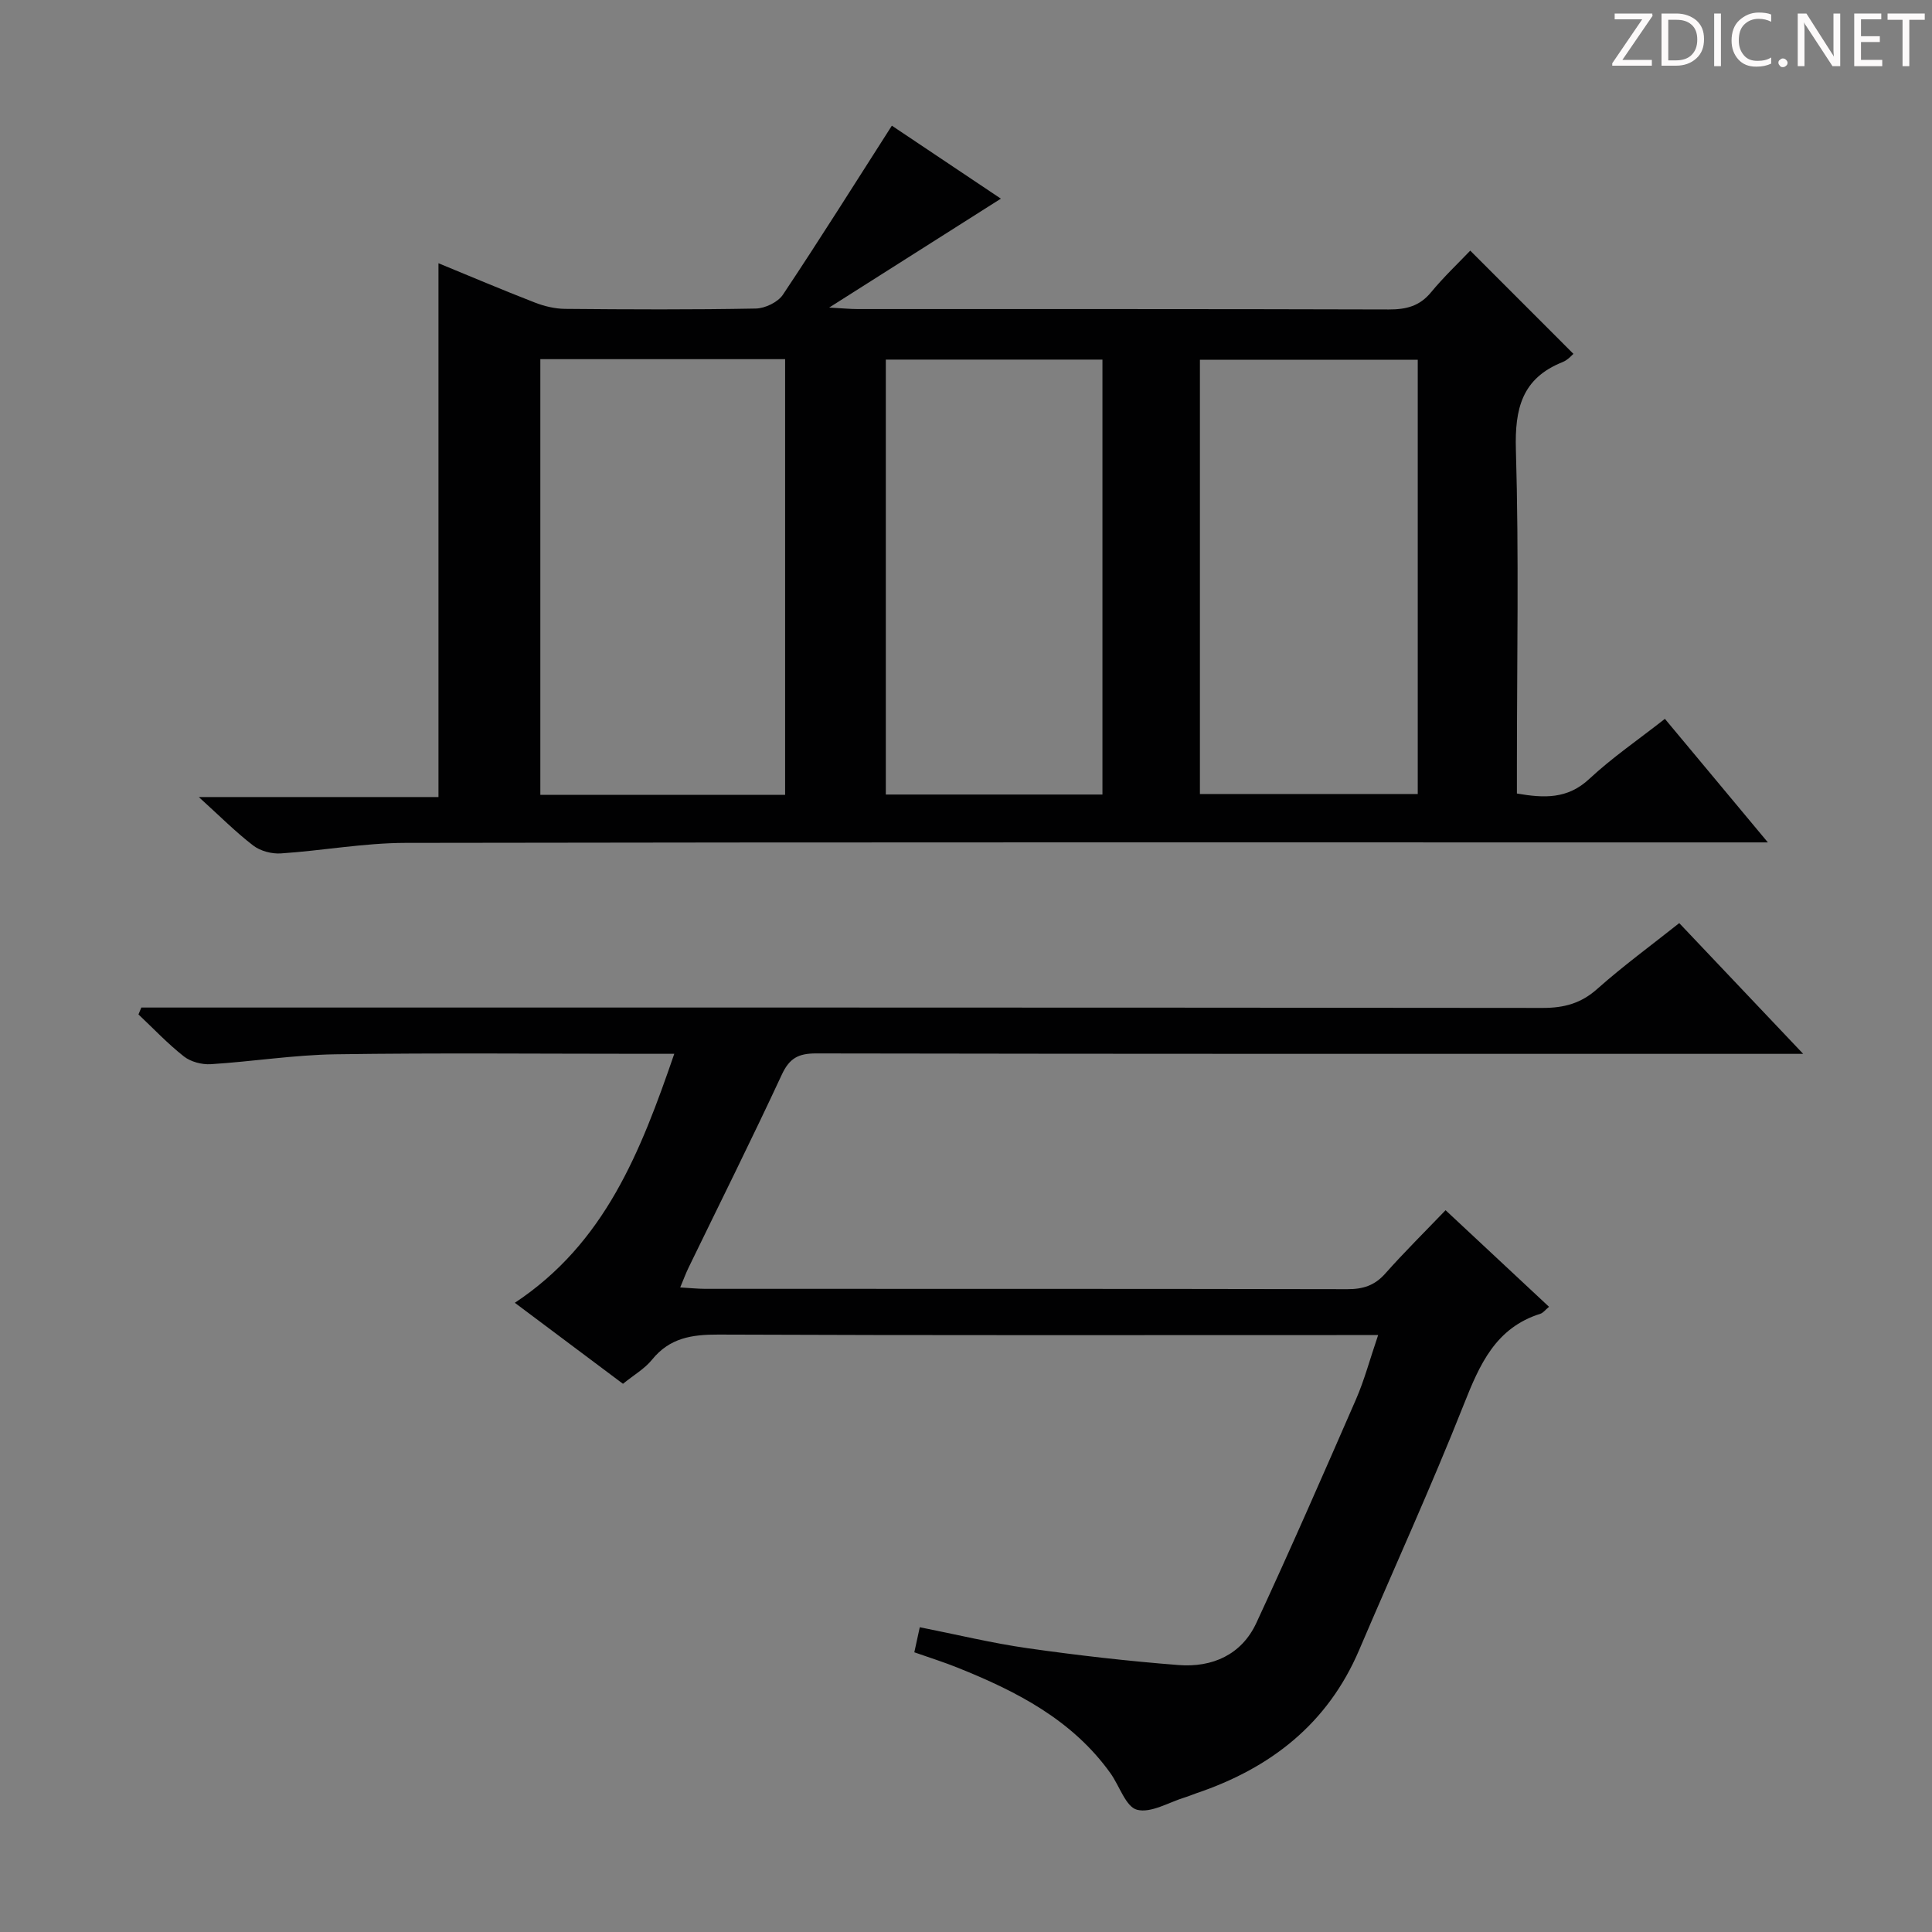 <svg enable-background="new 0 0 400 400" viewBox="0 0 400 400" xmlns="http://www.w3.org/2000/svg"><rect x="0" y="0" width="400" height="400" fill="#808080" stroke="none"/><g fill="#fcfafa"><path d="m342.2 3.2-6.3 9.2h6.1v1.2h-8.2v-.5l6.2-9.1h-5.7v-1.2h7.8v.4z"/><path d="m344 13.7v-10.9h3.1c1.6 0 3 .5 4.1 1.4 1.1 1 1.6 2.2 1.6 3.9s-.5 3-1.6 4-2.5 1.5-4.2 1.5h-3zm1.4-9.6v8.4h1.6c1.4 0 2.5-.4 3.2-1.1.8-.8 1.2-1.8 1.2-3.2s-.4-2.4-1.2-3.1-1.8-1-3.1-1z"/><path d="m356.3 2.8v10.9h-1.4v-10.9z"/><path d="m366.6 13.2c-.8.4-1.8.6-3 .6-1.6 0-2.8-.5-3.7-1.5s-1.4-2.3-1.4-3.9c0-1.7.5-3.2 1.6-4.2s2.4-1.6 4-1.6c1 0 1.9.1 2.6.4v1.5c-.8-.4-1.6-.6-2.6-.6-1.2 0-2.2.4-3 1.2s-1.1 1.9-1.1 3.3c0 1.3.4 2.3 1.1 3.1s1.6 1.1 2.8 1.1c1.1 0 2-.2 2.8-.7v1.3z"/><path d="m368.2 13c0-.3.1-.5.3-.6.2-.2.4-.3.6-.3.3 0 .5.1.7.3s.3.4.3.6-.1.5-.3.6c-.2.2-.4.3-.7.3s-.5-.1-.6-.3c-.2-.2-.3-.4-.3-.6z"/><path d="m381.1 13.7h-1.7l-5.5-8.4c-.2-.2-.3-.5-.4-.7 0 .2.1.8.1 1.5v7.6h-1.4v-10.9h1.8l5.3 8.3c.3.4.4.6.4.8 0-.3-.1-.8-.1-1.6v-7.5h1.4v10.9z"/><path d="m389.7 13.7h-5.8v-10.9h5.6v1.2h-4.2v3.5h3.9v1.2h-3.9v3.7h4.4z"/><path d="m398.4 4.1h-3.1v9.6h-1.4v-9.6h-3.1v-1.3h7.7v1.3z"/></g><path d="m184.65 26.02c7.15 4.79 15.11 10.12 22.57 15.11-11.61 7.36-23 14.59-35.55 22.55 2.83.15 4.37.31 5.92.31 36.65.01 73.3-.03 109.95.08 3.58.01 6.36-.67 8.73-3.54 2.64-3.2 5.68-6.07 8.13-8.64 7.32 7.33 14.32 14.32 21.36 21.37-.2.15-1.1 1.25-2.25 1.71-8.41 3.36-9.91 9.63-9.66 18.16.64 21.8.21 43.64.21 65.46v5.7c5.6.96 10.46 1.2 14.98-3.02 4.73-4.41 10.13-8.1 15.66-12.44 6.79 8.14 13.55 16.25 21.32 25.58-3.21 0-5.22 0-7.23 0-91.62 0-183.24-.06-274.86.1-8.59.02-17.17 1.61-25.77 2.18-1.89.13-4.24-.49-5.72-1.62-3.65-2.8-6.92-6.1-11.28-10.05h49.62c0-37.12 0-73.64 0-110.52 6.5 2.67 13.2 5.52 19.98 8.15 1.96.76 4.15 1.28 6.25 1.3 13.16.12 26.32.18 39.48-.07 1.92-.04 4.56-1.31 5.6-2.86 7.63-11.44 14.93-23.08 22.56-35zm-22.1 138.55c0-30.38 0-60.15 0-90.21-17.01 0-33.75 0-50.68 0v90.21zm85.88-.18h45.1c0-30.31 0-60.19 0-89.9-15.29 0-30.18 0-45.1 0zm-20.18-89.94c-15.23 0-30.12 0-44.85 0v90.05h44.85c0-30.23 0-60.14 0-90.05z" fill="#010102"/><path d="m189.3 342.09c.4-1.83.71-3.24 1.13-5.19 7.58 1.5 14.95 3.3 22.43 4.36 10.34 1.47 20.74 2.66 31.15 3.47 6.98.54 13.04-2.13 16.1-8.71 7.12-15.34 13.89-30.84 20.65-46.34 1.71-3.93 2.82-8.13 4.57-13.27-2.38 0-4.25 0-6.11 0-43.5 0-86.99.08-130.49-.1-5.48-.02-10.07.68-13.72 5.18-1.52 1.89-3.78 3.18-6.03 5.01-7.46-5.59-14.86-11.13-22.39-16.77 18.65-12.35 26.03-31.25 33.01-51.55-2.63 0-4.4 0-6.16 0-21.33 0-42.67-.21-63.99.1-8.61.13-17.2 1.51-25.82 2.05-1.84.11-4.14-.49-5.56-1.61-3.35-2.63-6.29-5.76-9.4-8.69.2-.48.39-.96.59-1.43h6.18c94.66 0 189.32-.02 283.98.08 4.42 0 7.92-.94 11.29-3.95 5.33-4.74 11.12-8.97 16.96-13.61 8.3 8.75 16.5 17.4 25.66 27.07-3.09 0-4.99 0-6.88 0-65.83 0-131.66.03-197.48-.09-3.67-.01-5.53.99-7.11 4.4-6.23 13.41-12.84 26.64-19.3 39.95-.56 1.16-1.01 2.37-1.73 4.1 2 .12 3.57.28 5.14.29 44.33.01 88.66-.02 132.99.07 3.24.01 5.65-.76 7.84-3.23 3.96-4.46 8.21-8.66 12.49-13.12 7.42 6.93 14.33 13.38 21.42 20-.79.65-1.22 1.26-1.79 1.44-9.28 2.92-12.57 10.49-15.85 18.77-6.78 17.12-14.44 33.89-21.67 50.84-6.52 15.29-18.35 24.48-33.73 29.67-.79.27-1.55.61-2.35.85-3.33 1.01-7.02 3.31-9.91 2.56-2.33-.6-3.63-4.95-5.5-7.56-7.9-11.04-19.39-16.94-31.56-21.82-2.75-1.12-5.6-2.01-9.05-3.22z" fill="#010102"/></svg>